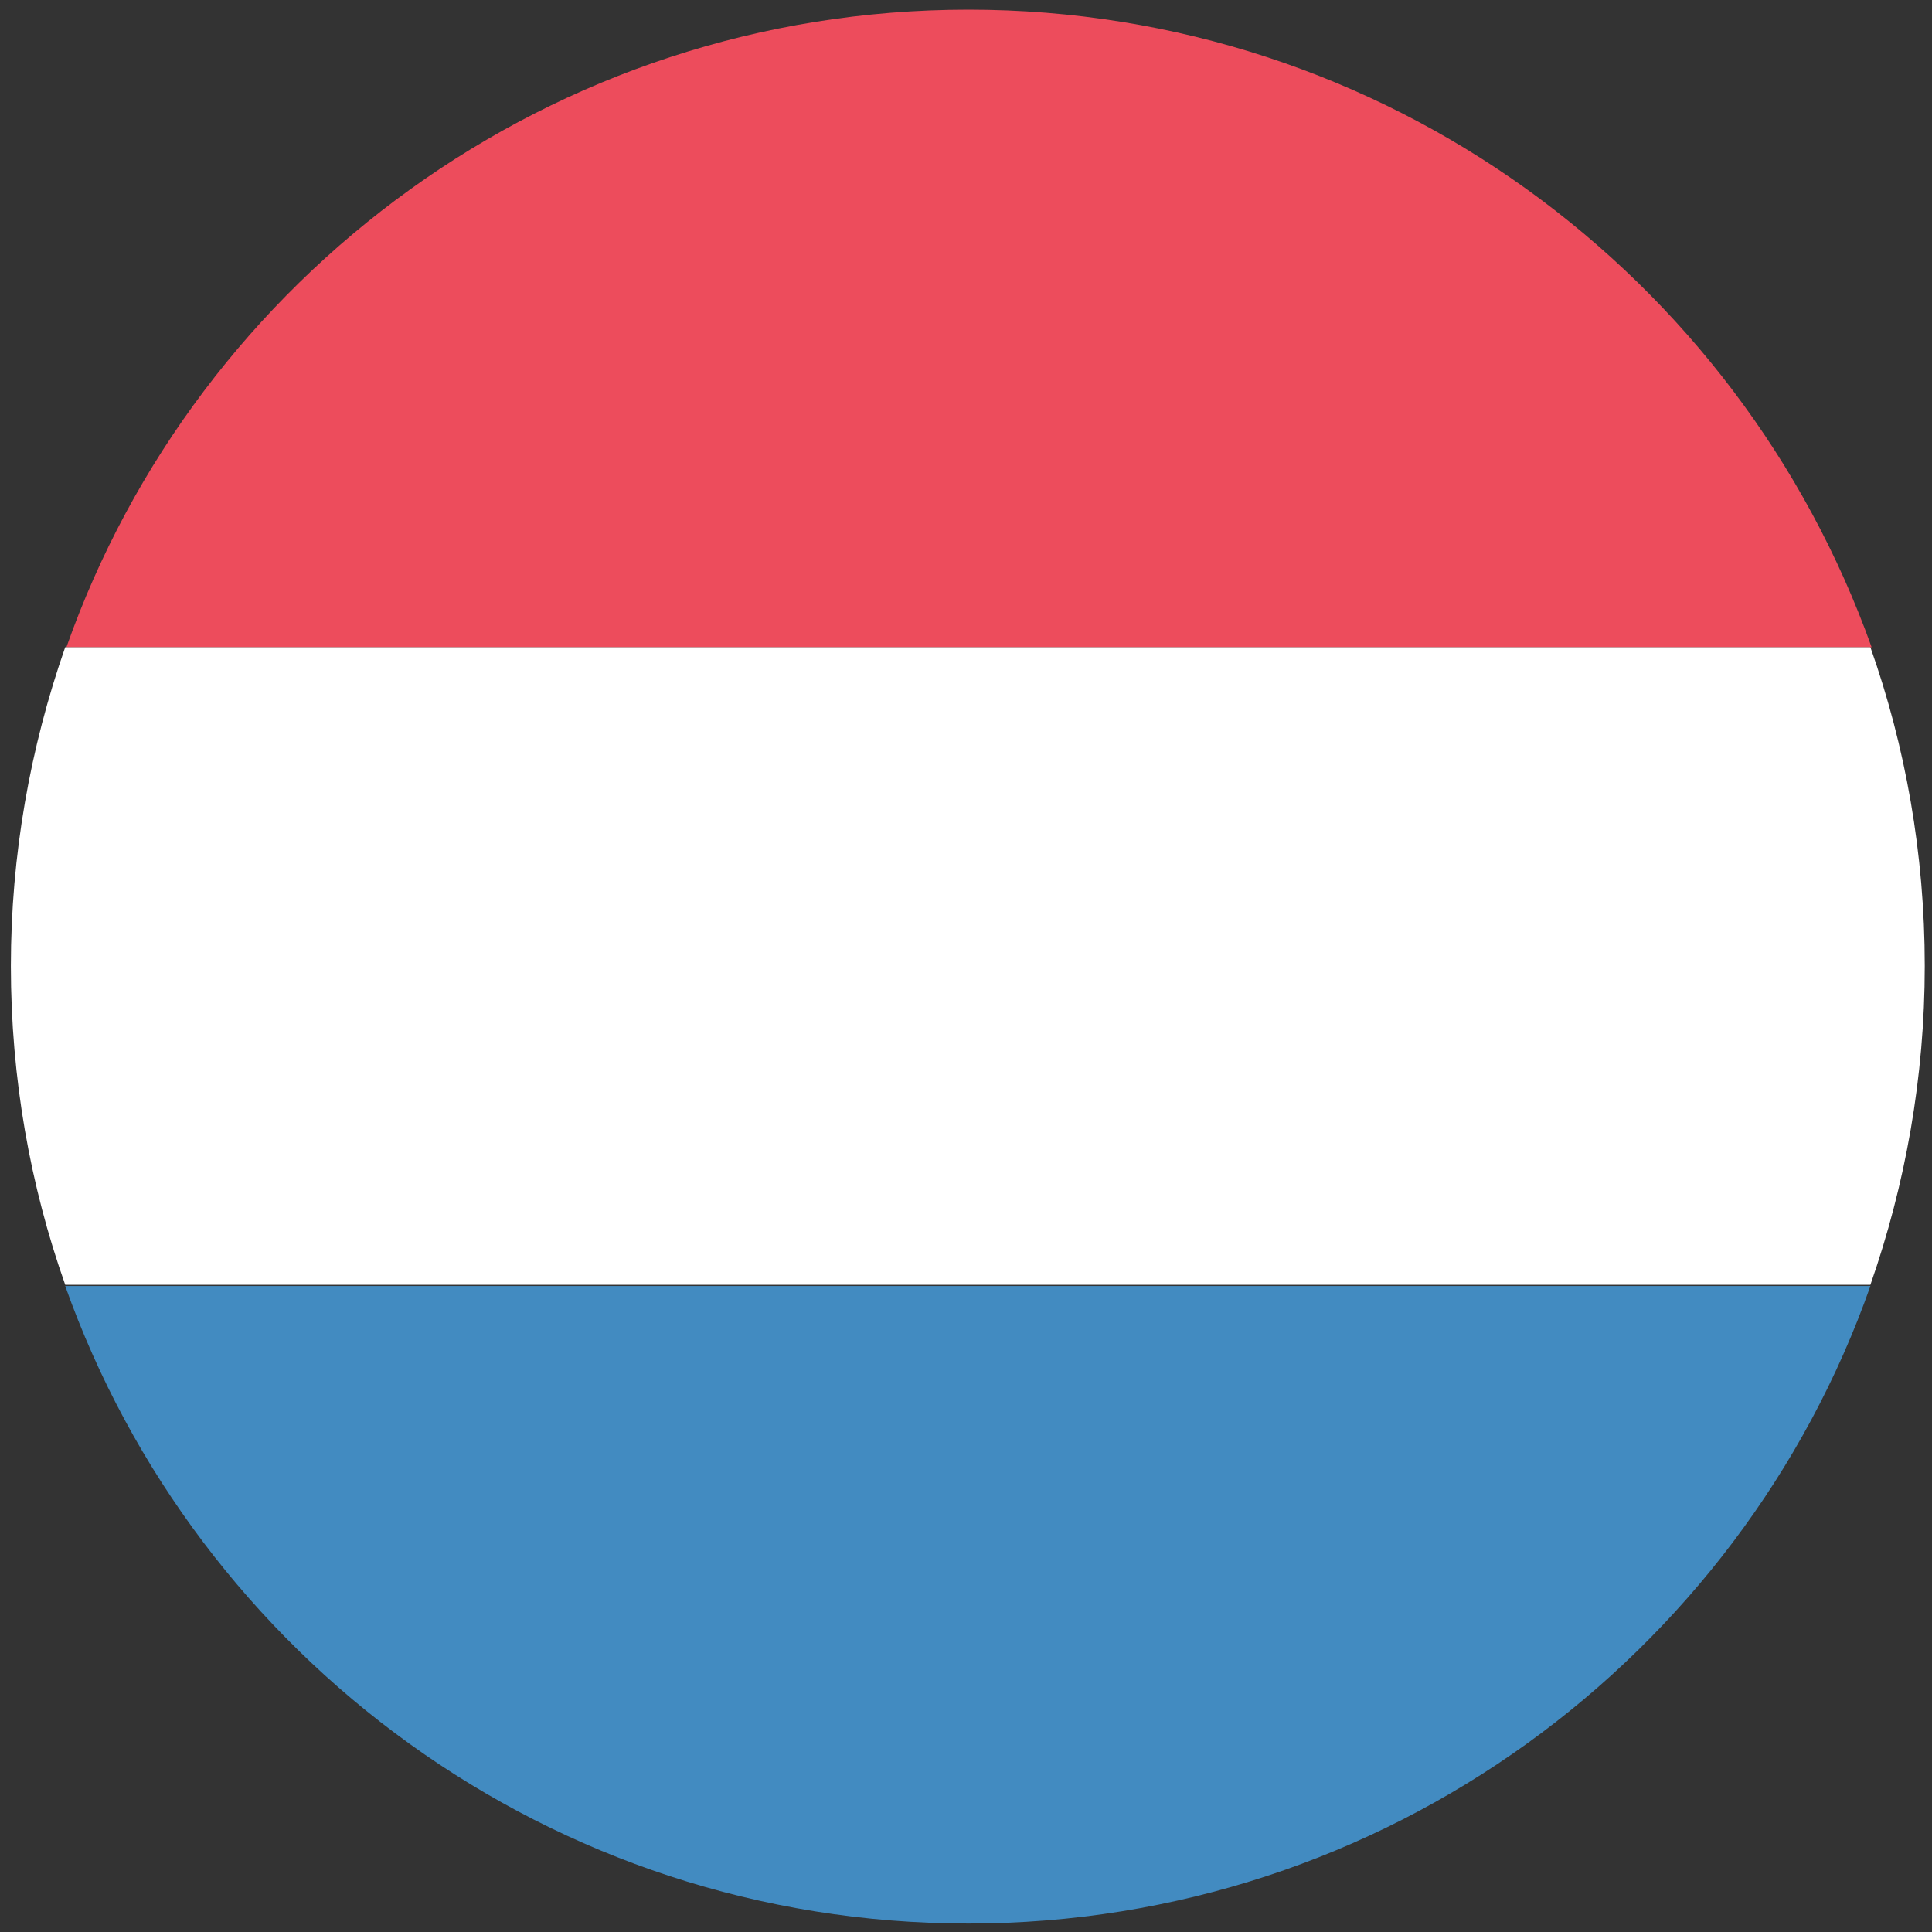 <svg width="32" height="32" viewBox="0 0 32 32" fill="none" xmlns="http://www.w3.org/2000/svg">
<rect x="0" y="0" width="32" height="32" fill="#333333" stroke="none"/>
<path d="M16.04 0.16C9.14 0.16 3.26 4.58 1.1 10.72H31C28.8 4.56 22.94 0.16 16.04 0.16Z" fill="#ED4C5C"/>
<path d="M16.04 31.86C22.94 31.86 28.82 27.44 30.98 21.3H1.08C3.26 27.44 9.12 31.86 16.04 31.86Z" fill="#428BC1"/>
<path d="M1.08 10.72C0.5 12.38 0.18 14.16 0.18 16C0.18 17.86 0.5 19.64 1.08 21.28H30.98C31.56 19.62 31.88 17.84 31.88 16C31.88 14.14 31.56 12.36 30.98 10.72H1.08Z" fill="white"/>
</svg>
